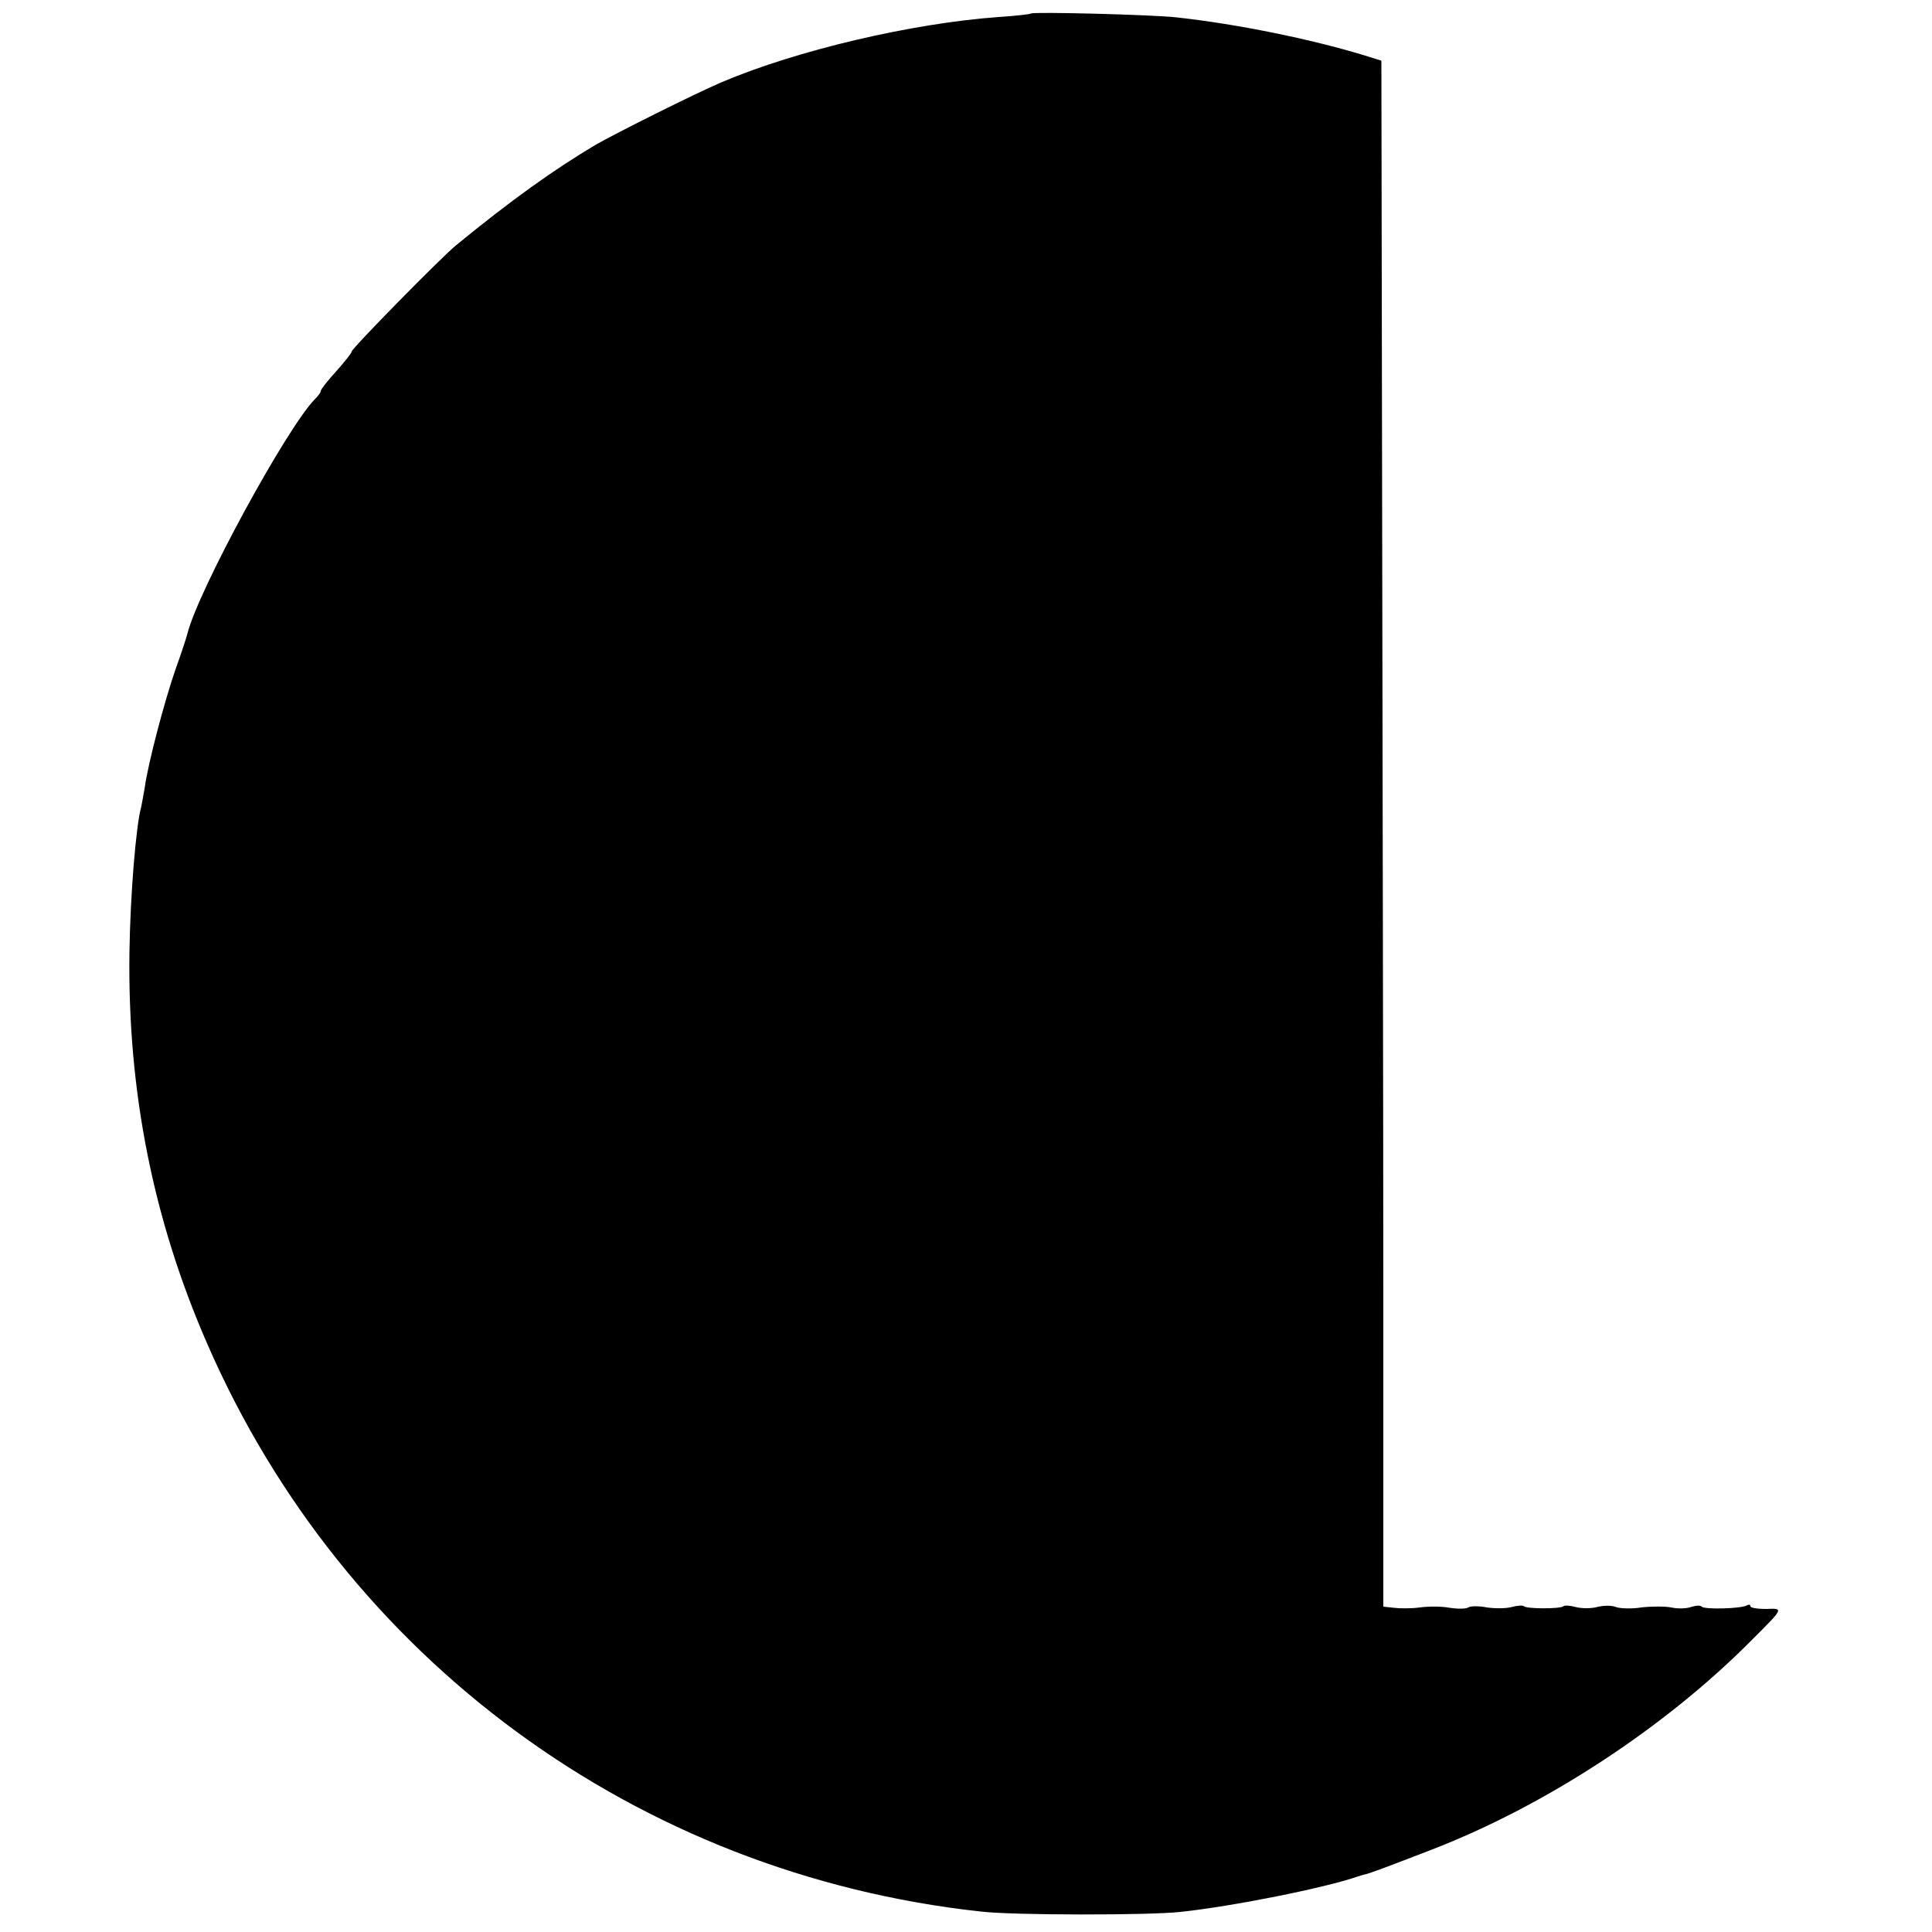 <?xml version="1.0" standalone="no"?>
<!DOCTYPE svg PUBLIC "-//W3C//DTD SVG 20010904//EN"
 "http://www.w3.org/TR/2001/REC-SVG-20010904/DTD/svg10.dtd">
<svg version="1.0" xmlns="http://www.w3.org/2000/svg"
 width="500pt" height="500pt" viewBox="0 0 500 500"
 preserveAspectRatio="xMidYMid meet">
<g transform="translate(0,500) scale(0.1,-0.1)"
fill="#000000" stroke="none">
<path d="M2668 4965 c-2 -2 -39 -6 -83 -9 -224 -16 -523 -86 -718 -169 -70
-30 -272 -131 -326 -162 -109 -65 -217 -142 -361 -260 -38 -31 -270 -267 -270
-275 0 -4 -18 -26 -40 -51 -22 -24 -40 -47 -40 -51 0 -4 -7 -13 -15 -21 -73
-74 -303 -497 -330 -607 -2 -8 -15 -49 -30 -90 -29 -83 -72 -246 -80 -306 -4
-22 -8 -46 -10 -54 -13 -47 -28 -227 -30 -375 -5 -358 61 -691 201 -1012 355
-816 1113 -1373 2002 -1470 83 -10 436 -10 517 -1 133 14 374 62 460 92 6 2
13 4 17 5 9 1 64 22 173 64 295 114 604 316 829 543 83 83 83 82 36 80 -22 0
-40 3 -40 7 0 5 -4 5 -10 2 -13 -8 -108 -11 -116 -3 -3 4 -16 3 -28 -1 -11 -4
-34 -5 -51 -1 -16 3 -51 3 -77 0 -25 -4 -55 -3 -66 1 -12 5 -33 4 -49 0 -15
-4 -40 -4 -55 0 -15 4 -29 5 -32 2 -7 -7 -95 -7 -102 0 -3 3 -17 2 -32 -2 -15
-4 -43 -4 -64 -1 -20 4 -42 4 -48 0 -6 -4 -28 -4 -48 -1 -20 4 -55 4 -77 1
-22 -3 -52 -3 -67 -1 l-28 3 0 822 c0 451 -2 1352 -3 2000 l-2 1179 -45 14
c-138 42 -329 81 -485 98 -60 7 -372 15 -377 10z"/>
</g>
</svg>
